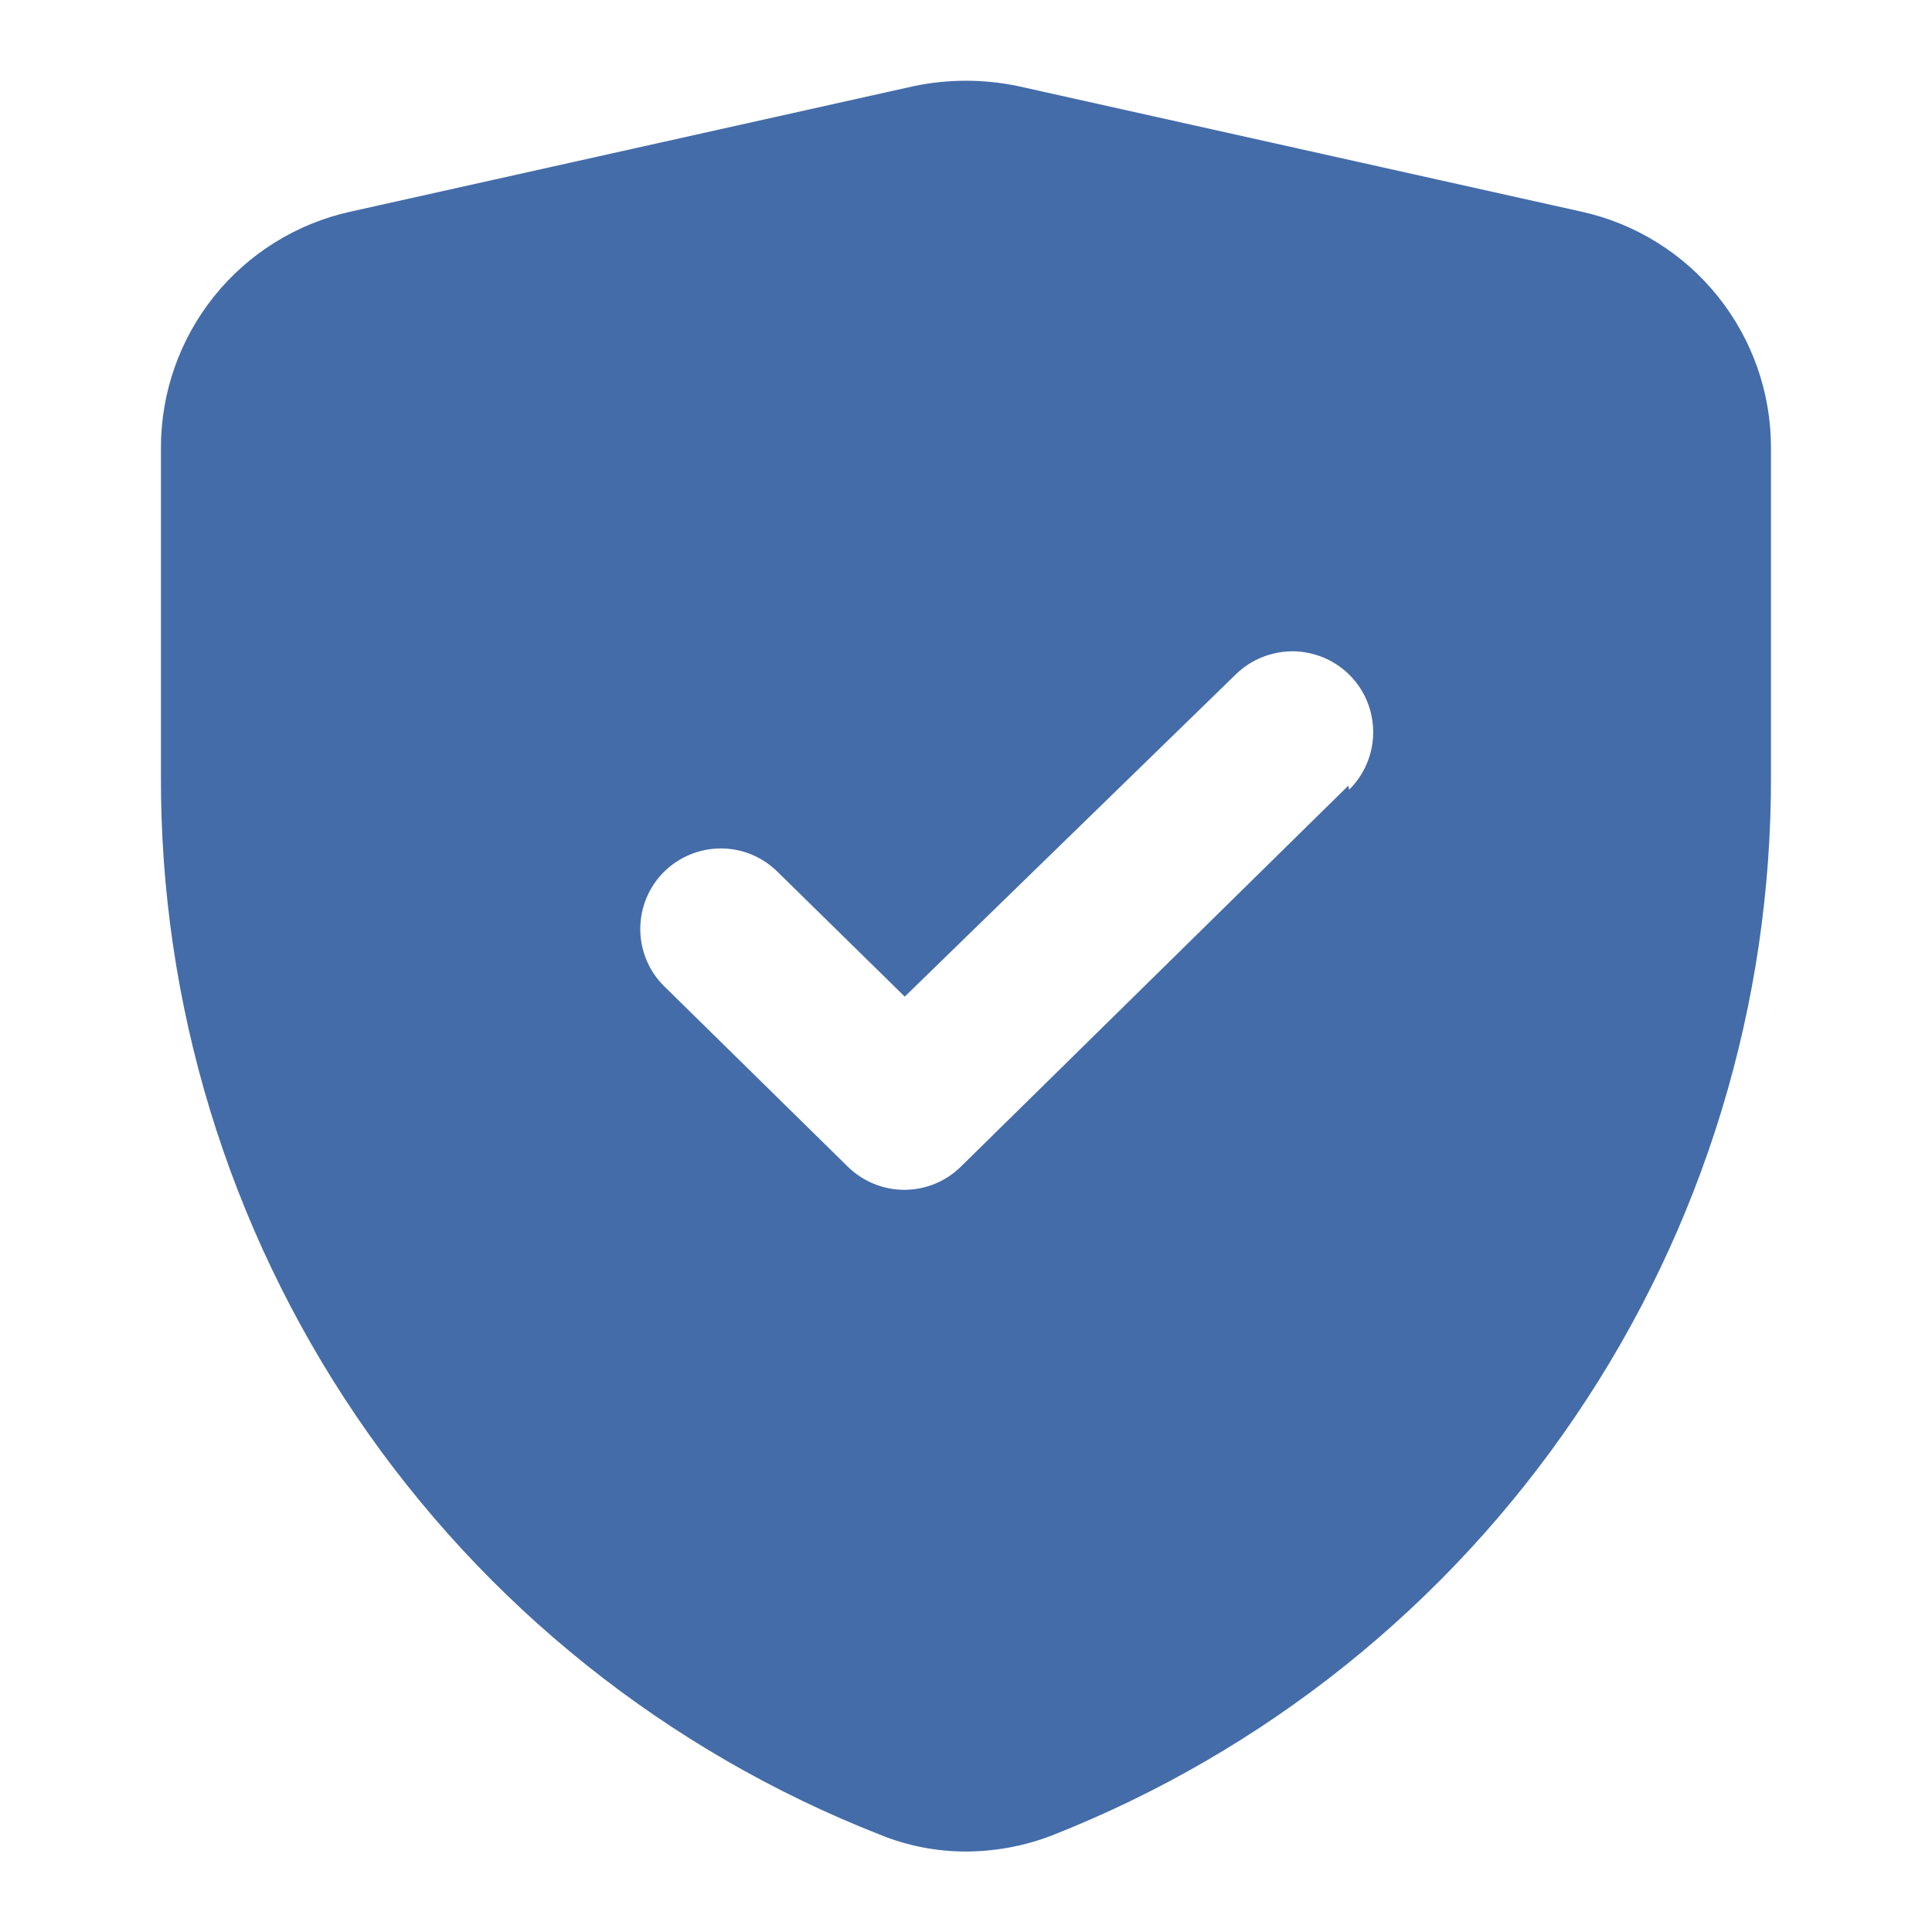<svg width="20" height="20" viewBox="0 0 20 20" fill="none" xmlns="http://www.w3.org/2000/svg">
<path d="M16.375 2.192L10.541 0.892C10.184 0.817 9.815 0.817 9.458 0.892L3.624 2.192C3.069 2.315 2.572 2.624 2.216 3.068C1.86 3.512 1.666 4.064 1.666 4.633V8.025C1.656 10.39 2.361 12.703 3.689 14.661C5.017 16.618 6.906 18.128 9.108 18.992C9.391 19.108 9.694 19.167 9.999 19.167C10.304 19.166 10.607 19.11 10.891 19C13.092 18.133 14.98 16.621 16.308 14.662C17.636 12.704 18.341 10.391 18.333 8.025V4.633C18.333 4.064 18.139 3.512 17.783 3.068C17.427 2.624 16.93 2.315 16.375 2.192ZM13.958 8.133L9.949 12.075C9.793 12.23 9.582 12.317 9.362 12.317C9.142 12.317 8.931 12.23 8.774 12.075L6.874 10.208C6.796 10.131 6.734 10.039 6.692 9.937C6.65 9.836 6.628 9.727 6.628 9.617C6.628 9.507 6.65 9.398 6.692 9.296C6.734 9.195 6.796 9.102 6.874 9.025C7.031 8.87 7.242 8.783 7.462 8.783C7.682 8.783 7.893 8.87 8.049 9.025L9.366 10.317L12.791 6.983C12.869 6.906 12.962 6.845 13.064 6.804C13.166 6.763 13.275 6.742 13.384 6.742C13.494 6.743 13.603 6.766 13.704 6.808C13.806 6.851 13.897 6.913 13.975 6.992C14.052 7.07 14.113 7.163 14.154 7.264C14.195 7.366 14.216 7.475 14.215 7.585C14.215 7.695 14.192 7.804 14.149 7.905C14.107 8.006 14.044 8.098 13.966 8.175L13.958 8.133Z" fill="#446CA9"/>
</svg>
